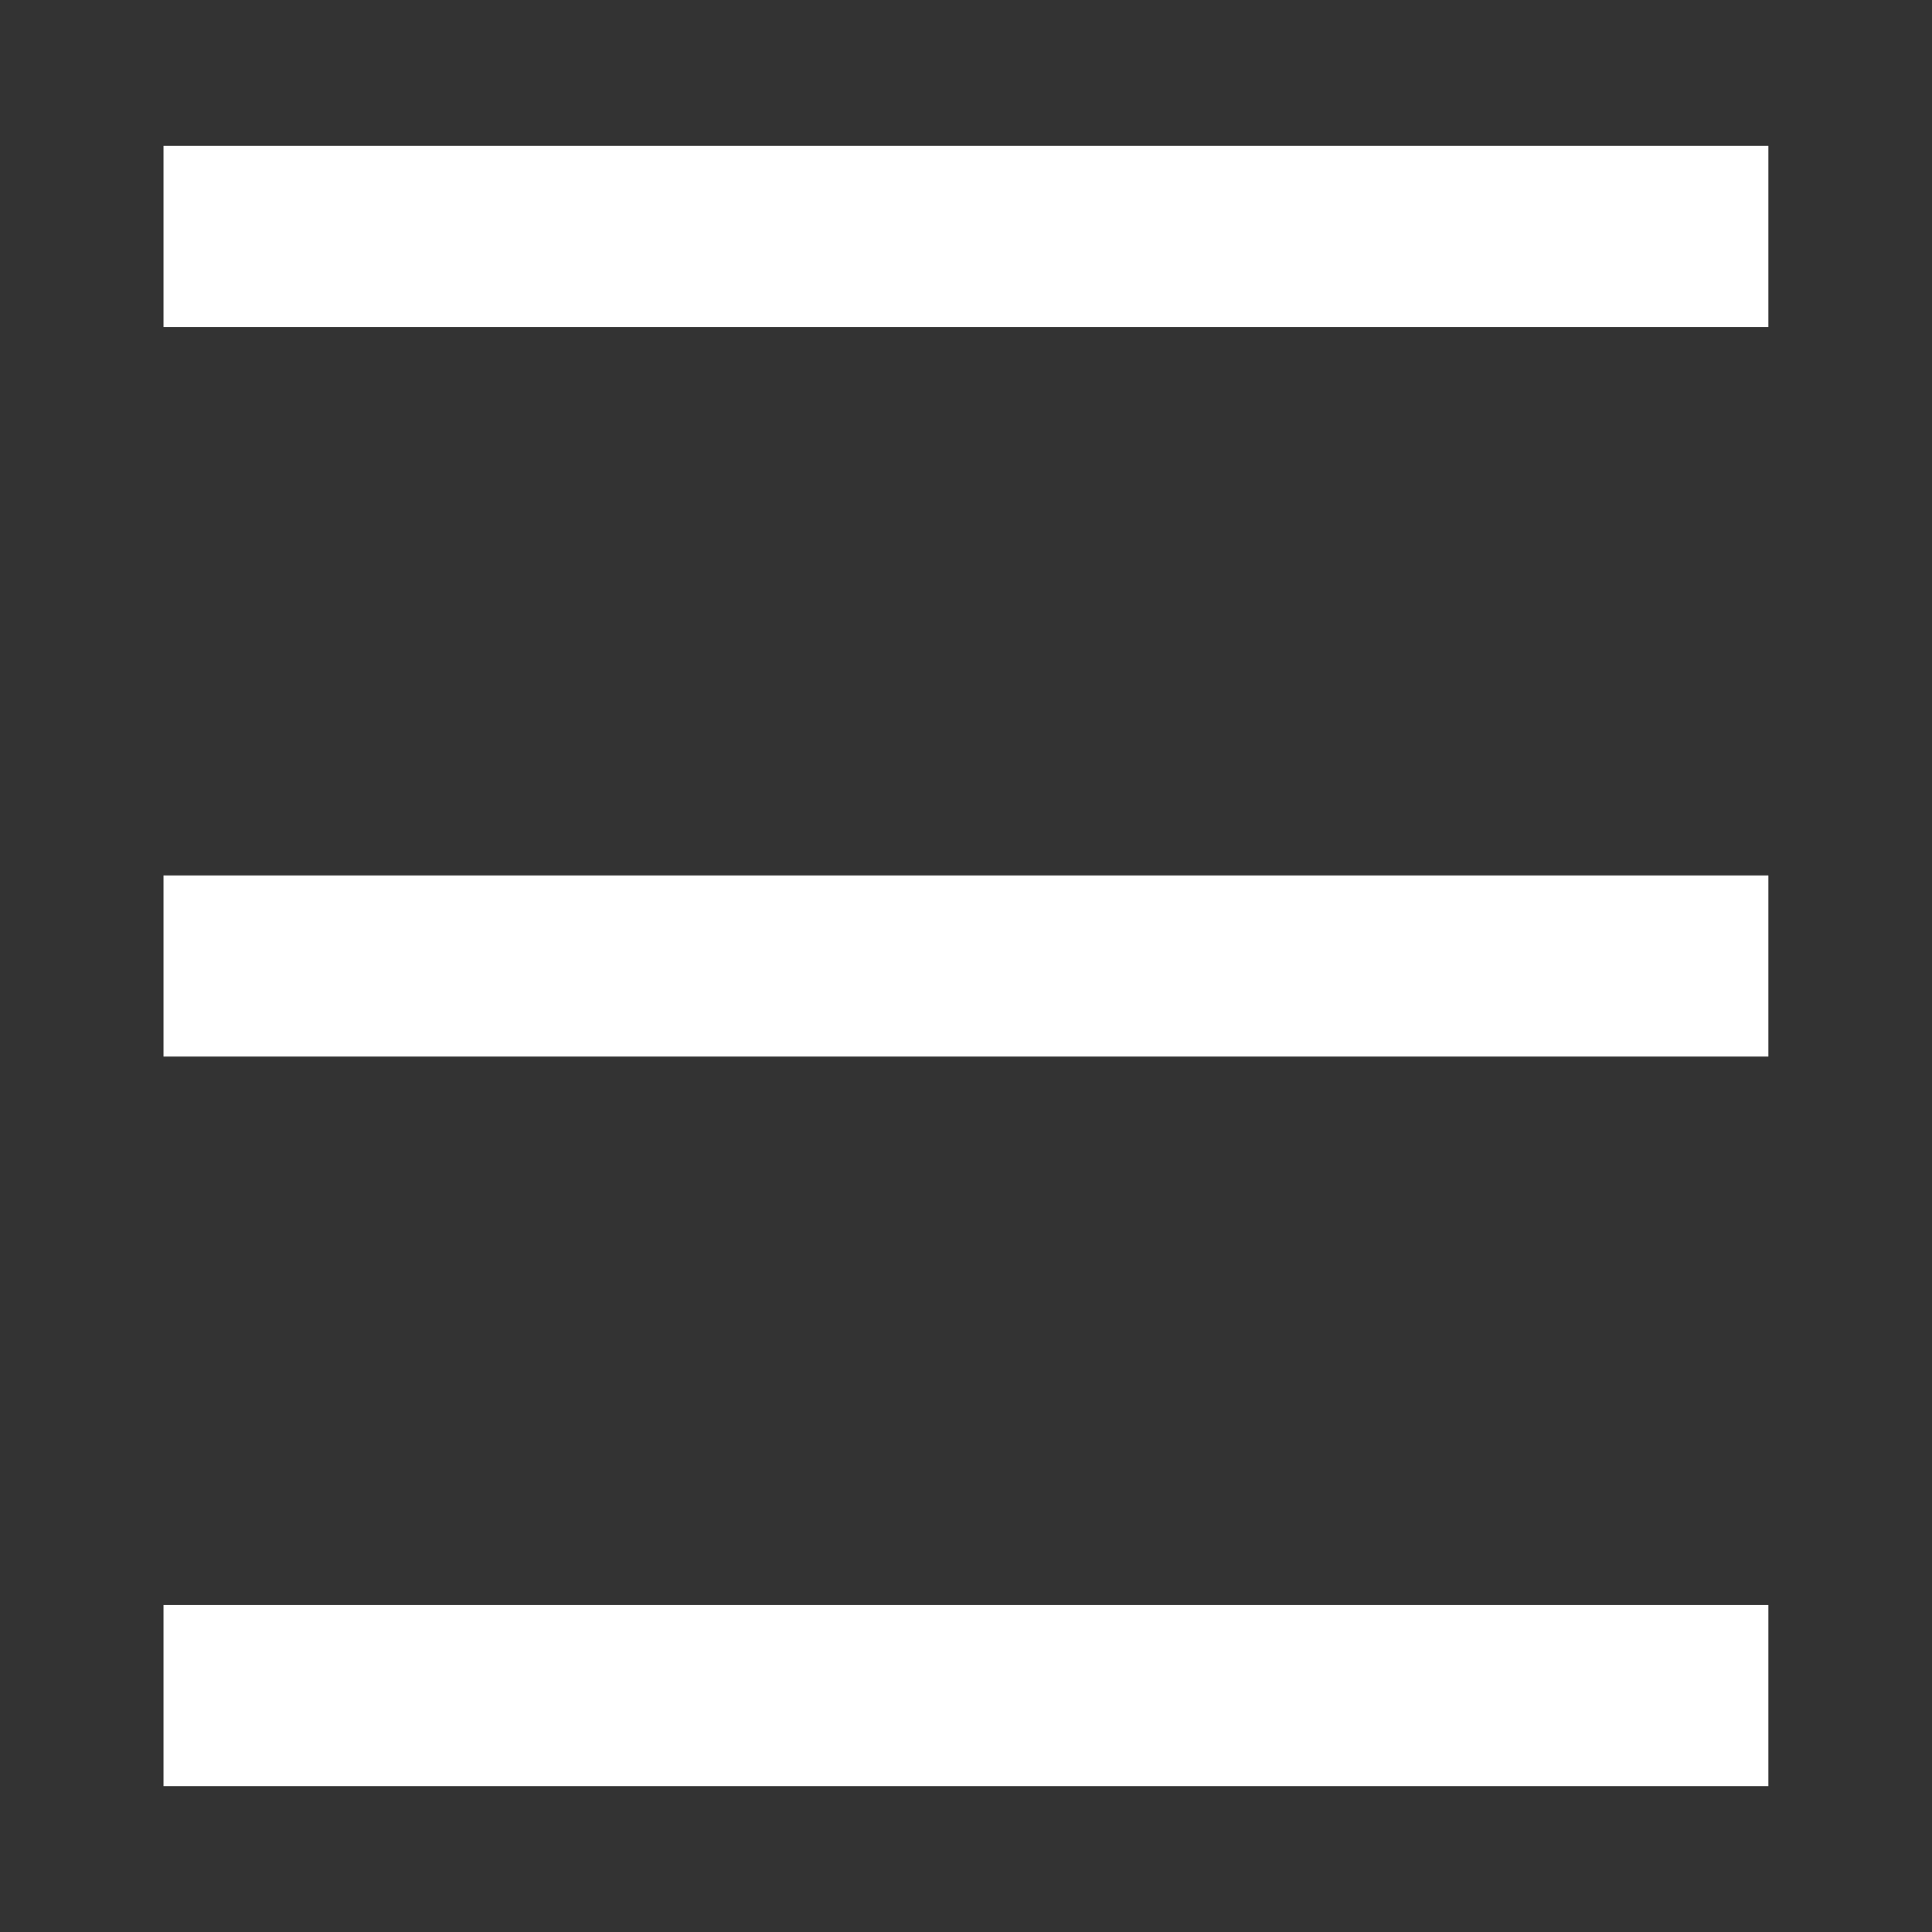 <svg width="16" height="16" viewBox="0 0 16 16" fill="none" xmlns="http://www.w3.org/2000/svg">
<rect x="0" y="0" width="16" height="16" fill="#333333" stroke="none"/>
<path d="M14.645 14.042H1.354" stroke="white" stroke-width="1.5"/>
<path d="M1.354 1.958H14.645" stroke="white" stroke-width="1.5"/>
<path d="M1.354 8H14.645" stroke="white" stroke-width="1.5"/>
</svg>
